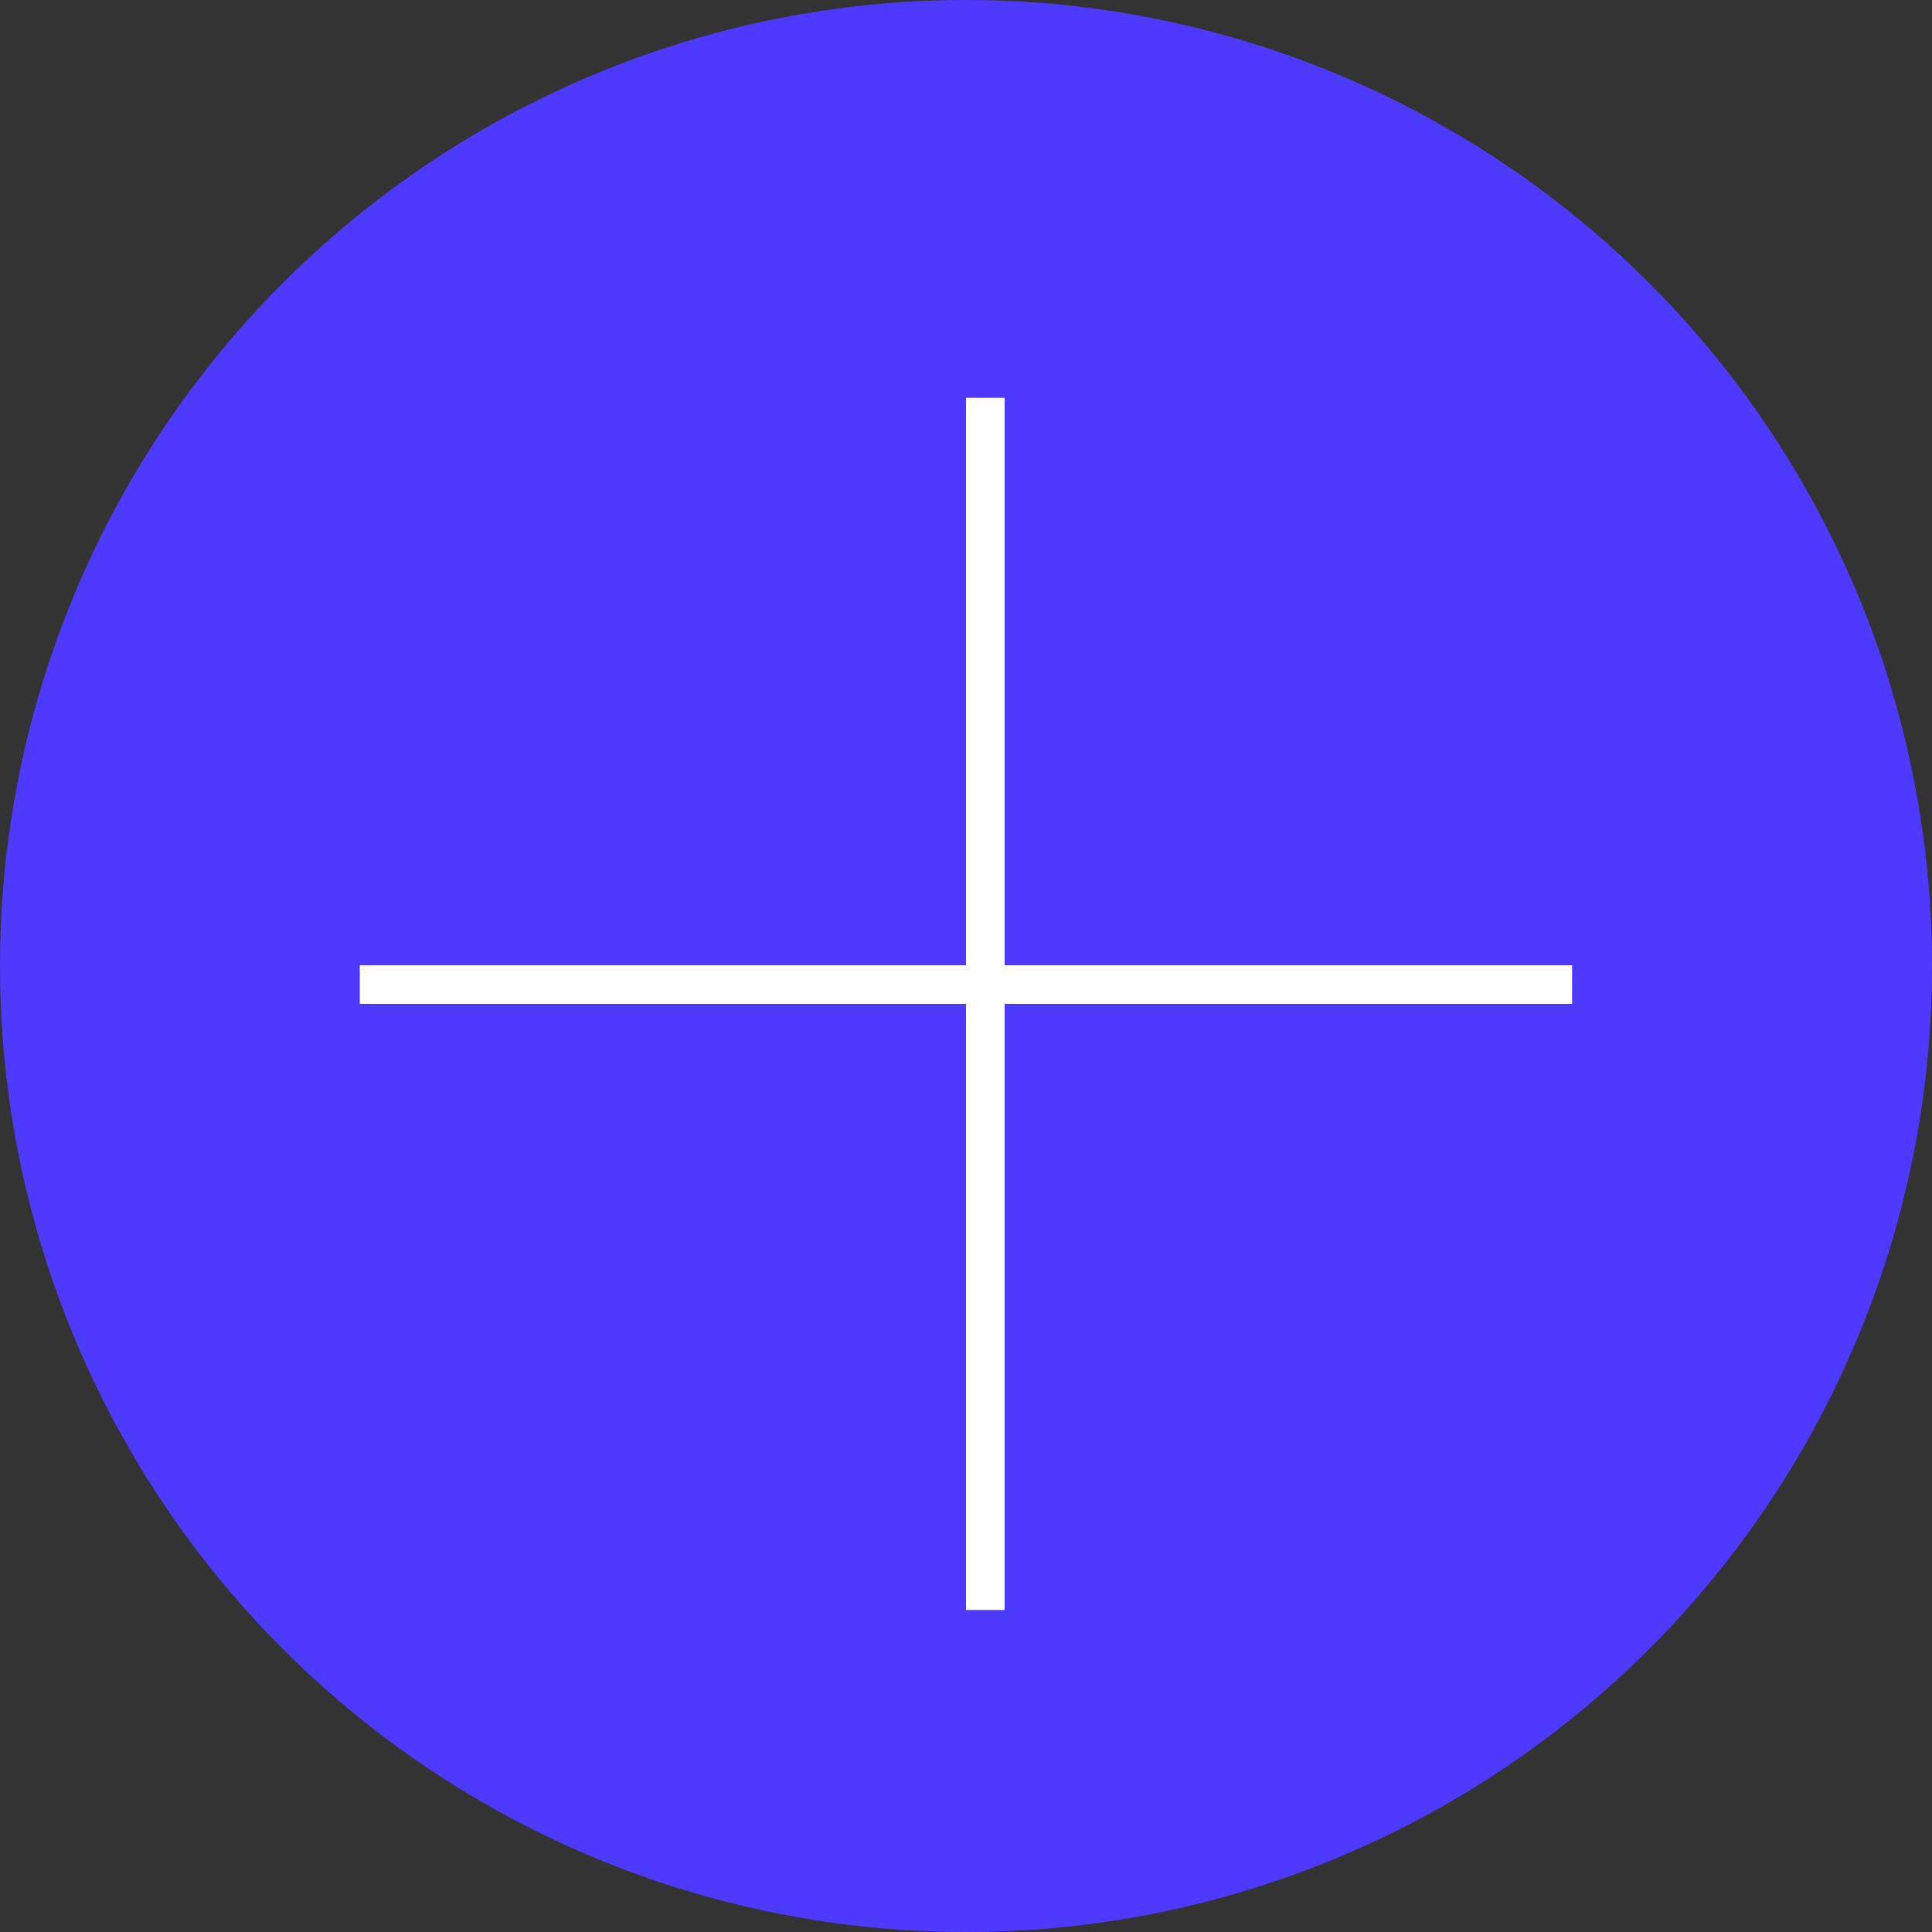 <svg width="50" height="50" viewBox="0 0 50 50" fill="none" xmlns="http://www.w3.org/2000/svg">
<rect x="0" y="0" width="50" height="50" fill="#333333" stroke="none"/>
<circle cx="25" cy="25" r="25" fill="#4E3AFE"/>
<line x1="25.5" y1="10.294" x2="25.5" y2="41.666" stroke="white"/>
<line x1="9.312" y1="25.48" x2="40.685" y2="25.48" stroke="white"/>
</svg>
